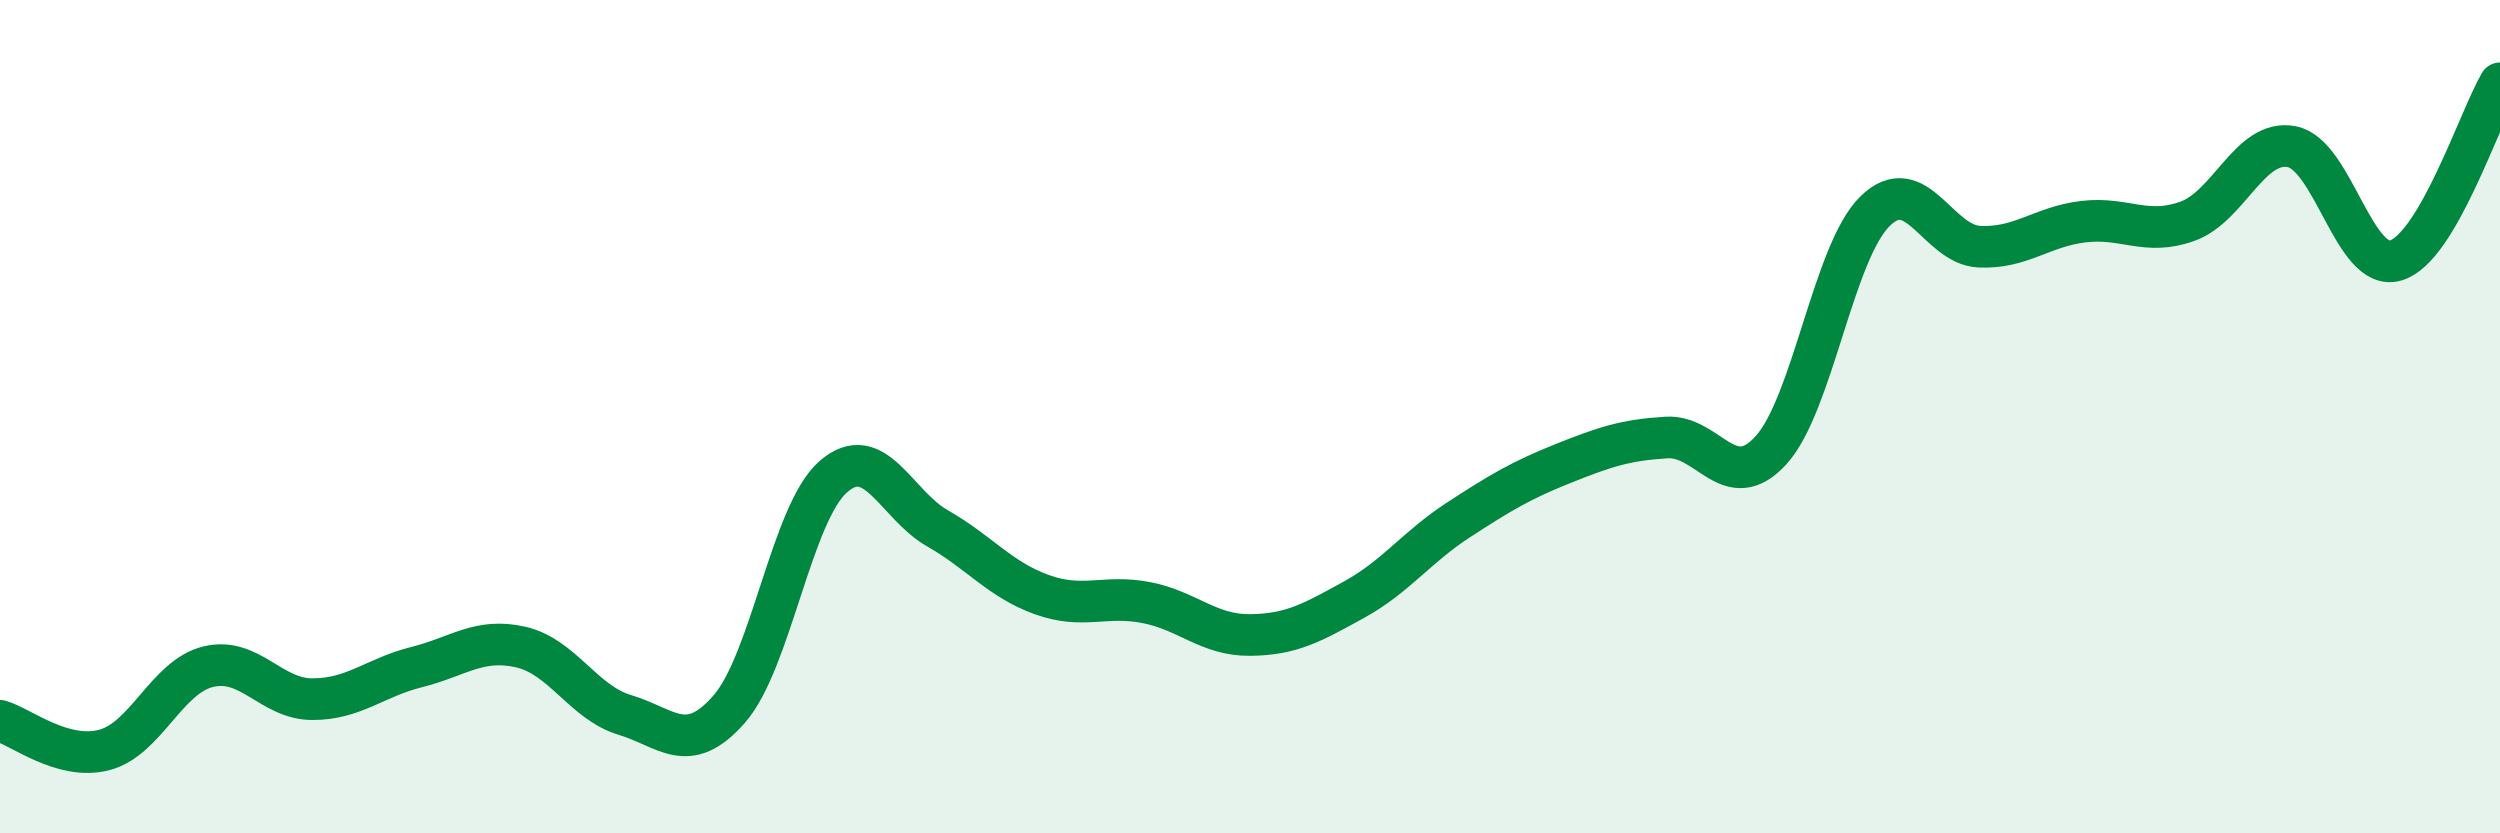 
    <svg width="60" height="20" viewBox="0 0 60 20" xmlns="http://www.w3.org/2000/svg">
      <path
        d="M 0,17.3 C 0.5,17.44 1.5,18.26 2.5,18 C 3.5,17.74 4,16.24 5,16 C 6,15.76 6.5,16.78 7.5,16.78 C 8.5,16.78 9,16.26 10,16.01 C 11,15.76 11.5,15.3 12.5,15.53 C 13.5,15.76 14,16.86 15,17.16 C 16,17.46 16.5,18.16 17.5,17.02 C 18.5,15.88 19,12.31 20,11.44 C 21,10.57 21.5,12.11 22.5,12.68 C 23.5,13.25 24,13.91 25,14.27 C 26,14.63 26.5,14.27 27.5,14.46 C 28.5,14.65 29,15.25 30,15.24 C 31,15.23 31.5,14.94 32.5,14.39 C 33.5,13.84 34,13.13 35,12.48 C 36,11.83 36.5,11.53 37.5,11.13 C 38.5,10.73 39,10.56 40,10.5 C 41,10.44 41.5,11.9 42.5,10.81 C 43.5,9.72 44,6.05 45,5.07 C 46,4.09 46.5,5.87 47.5,5.92 C 48.5,5.97 49,5.44 50,5.32 C 51,5.2 51.5,5.67 52.5,5.31 C 53.5,4.95 54,3.33 55,3.52 C 56,3.71 56.5,6.55 57.5,6.25 C 58.5,5.95 59.5,2.85 60,2L60 20L0 20Z"
        fill="#008740"
        opacity="0.1"
        stroke-linecap="round"
        stroke-linejoin="round"
      />
      <path
        d="M 0,17.3 C 0.5,17.44 1.5,18.26 2.5,18 C 3.5,17.74 4,16.24 5,16 C 6,15.76 6.5,16.78 7.5,16.78 C 8.5,16.78 9,16.26 10,16.01 C 11,15.76 11.5,15.3 12.5,15.53 C 13.5,15.76 14,16.86 15,17.16 C 16,17.46 16.5,18.16 17.5,17.02 C 18.5,15.88 19,12.31 20,11.44 C 21,10.57 21.5,12.11 22.5,12.68 C 23.5,13.25 24,13.91 25,14.27 C 26,14.63 26.5,14.27 27.5,14.46 C 28.5,14.65 29,15.25 30,15.24 C 31,15.23 31.5,14.94 32.5,14.39 C 33.5,13.84 34,13.13 35,12.48 C 36,11.83 36.5,11.53 37.5,11.13 C 38.5,10.73 39,10.56 40,10.5 C 41,10.44 41.5,11.9 42.5,10.81 C 43.5,9.72 44,6.05 45,5.07 C 46,4.09 46.5,5.87 47.5,5.92 C 48.5,5.97 49,5.44 50,5.32 C 51,5.2 51.5,5.67 52.5,5.31 C 53.5,4.95 54,3.33 55,3.52 C 56,3.71 56.5,6.55 57.5,6.25 C 58.5,5.95 59.5,2.85 60,2"
        stroke="#008740"
        stroke-width="1"
        fill="none"
        stroke-linecap="round"
        stroke-linejoin="round"
      />
    </svg>
  